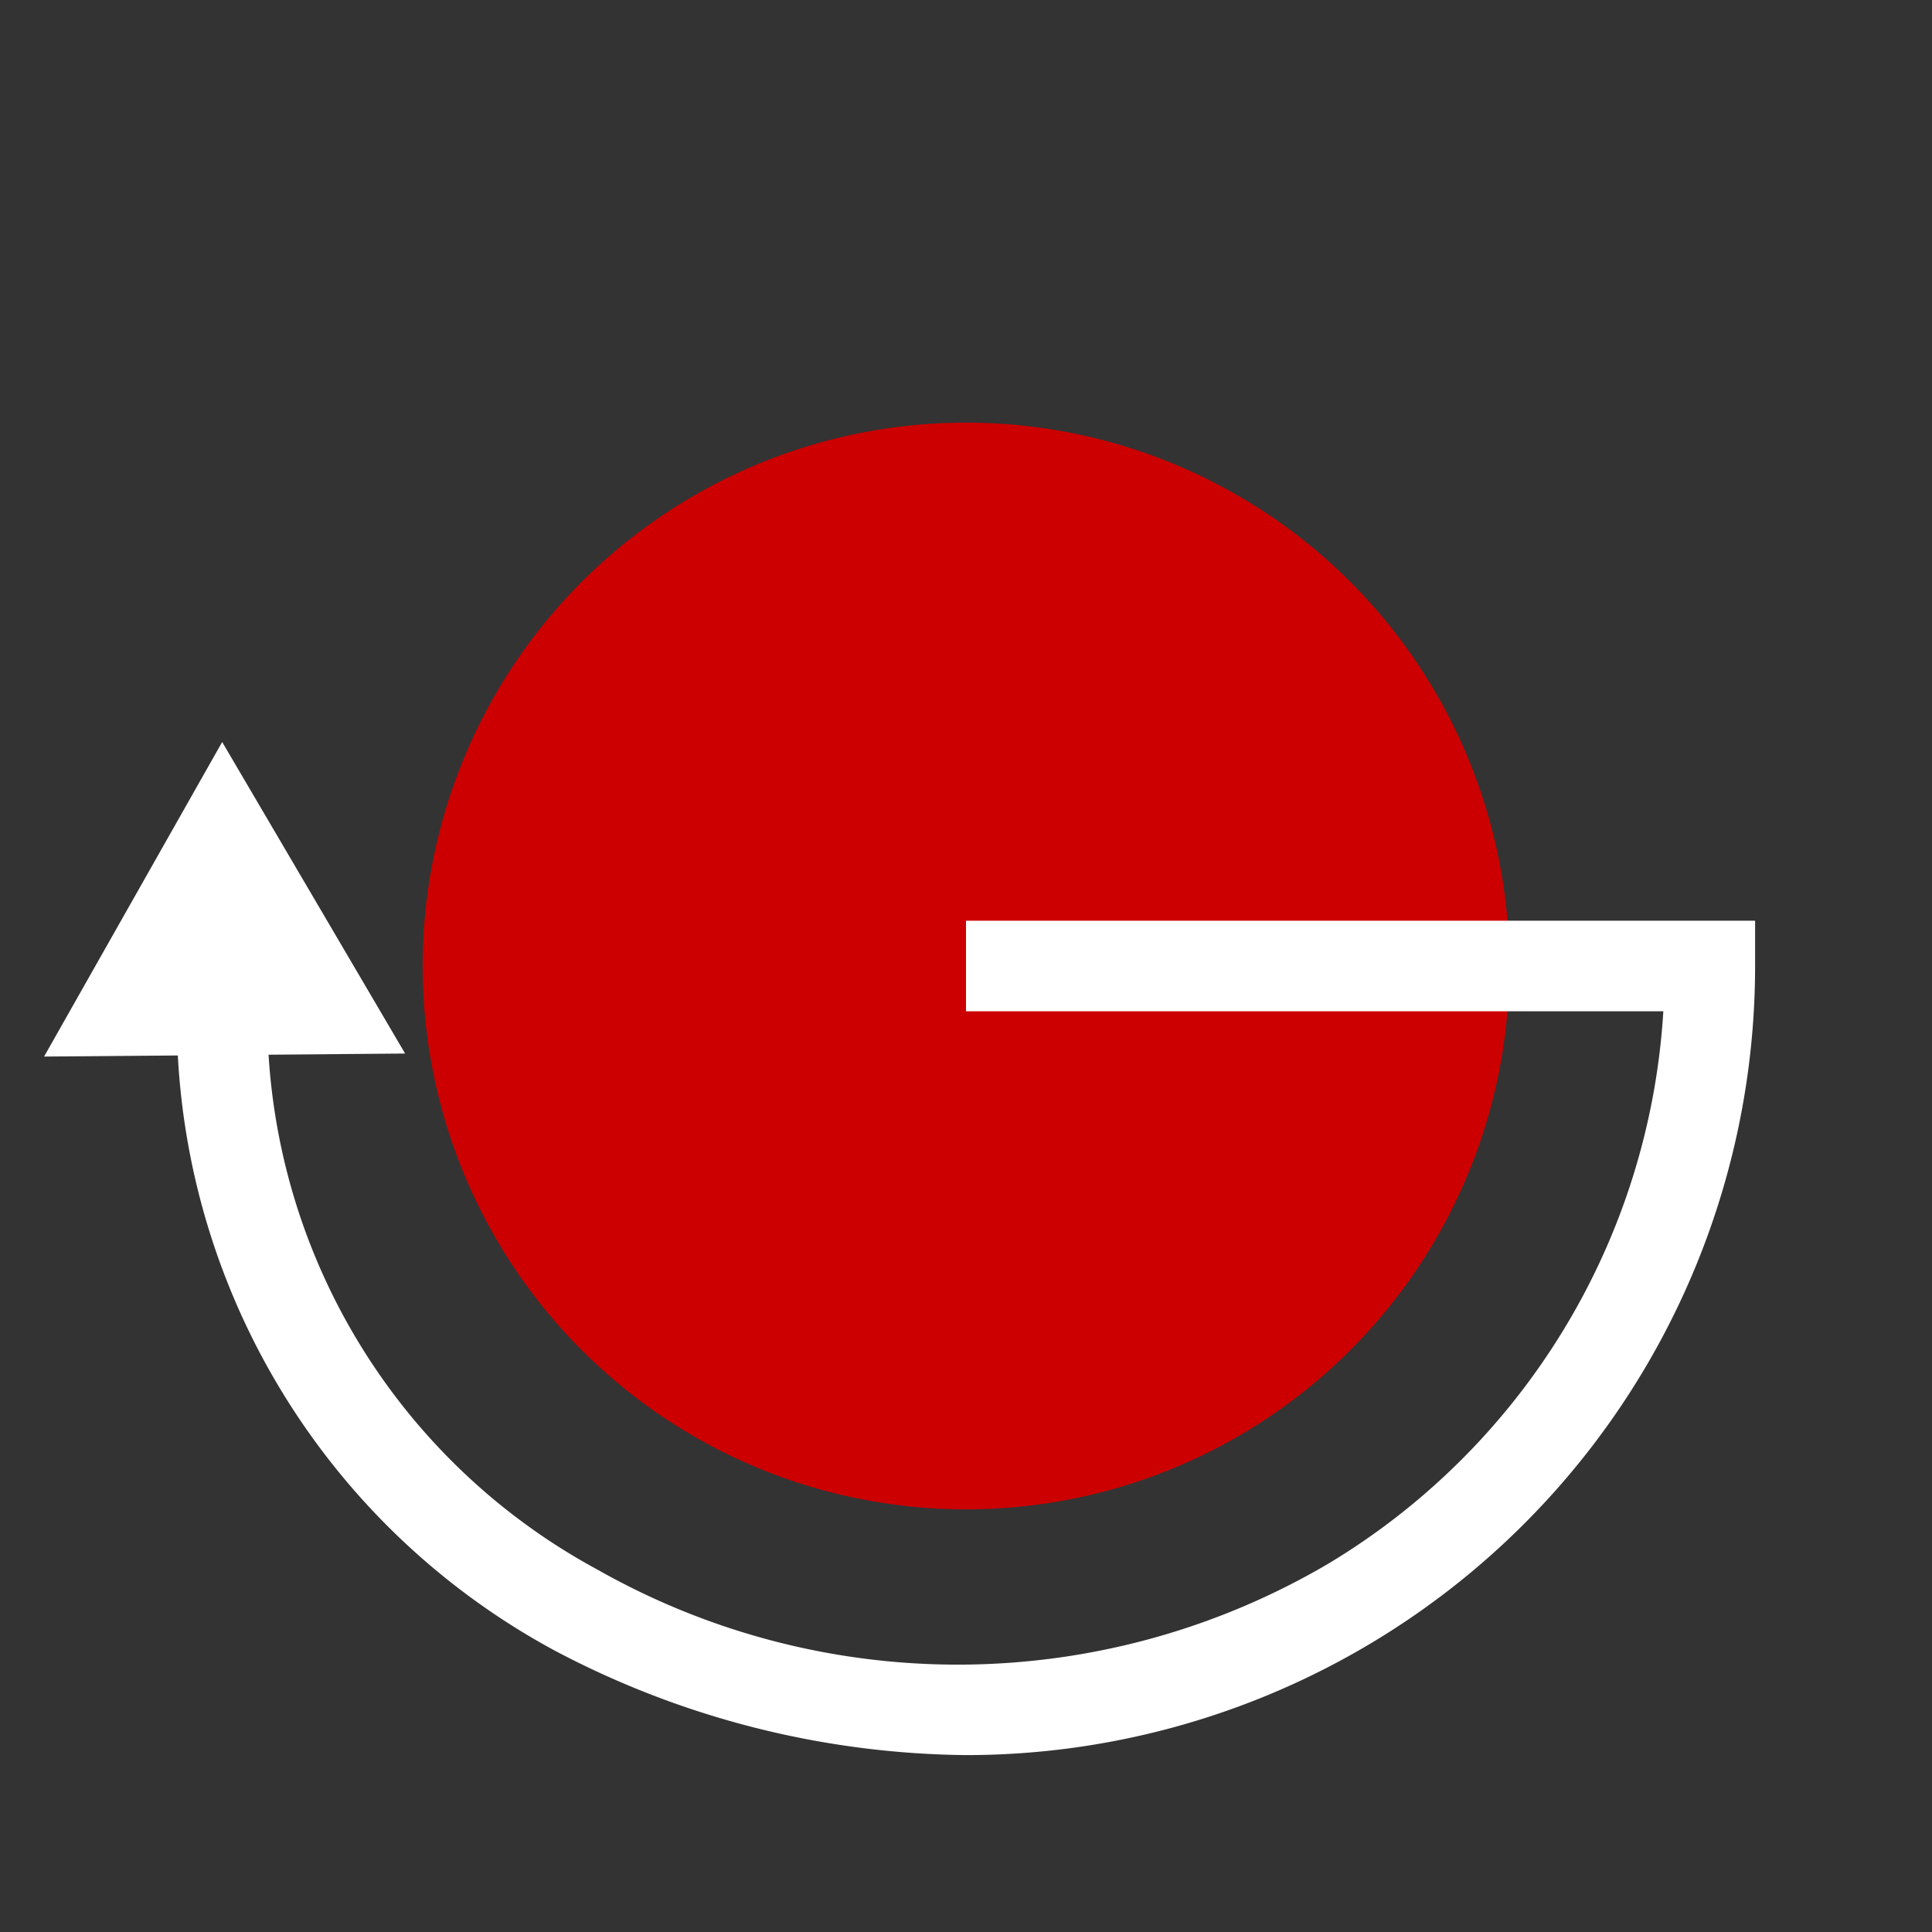 <svg xmlns="http://www.w3.org/2000/svg" viewBox="0 0 32 32"><rect x="0" y="0" width="32" height="32" fill="#333333" stroke="none"/><defs><style>.cls-1{fill:#05041f;opacity:0;}.cls-2{fill:#c00;}.cls-3{fill:#fff;}</style></defs><g id="Layer_2" data-name="Layer 2"><g id="Layer_2-2" data-name="Layer 2"><rect class="cls-1" width="32" height="32"/></g><g id="Layer_1-2" data-name="Layer 1"><circle class="cls-2" cx="16" cy="16" r="9"/><path class="cls-3" d="M16,29.07a14.87,14.87,0,0,1-6.81-1.73A11.92,11.92,0,0,1,2.93,16.67l1.5-.07v.07A10.42,10.42,0,0,0,9.9,26,12.1,12.1,0,0,0,22,25.9a11.48,11.48,0,0,0,5.55-9.15H16v-1.5H29.07V16A13.07,13.07,0,0,1,16,29.07Z"/><polygon class="cls-3" points="0.73 17.5 3.68 12.29 6.71 17.45 0.73 17.5"/></g></g></svg>